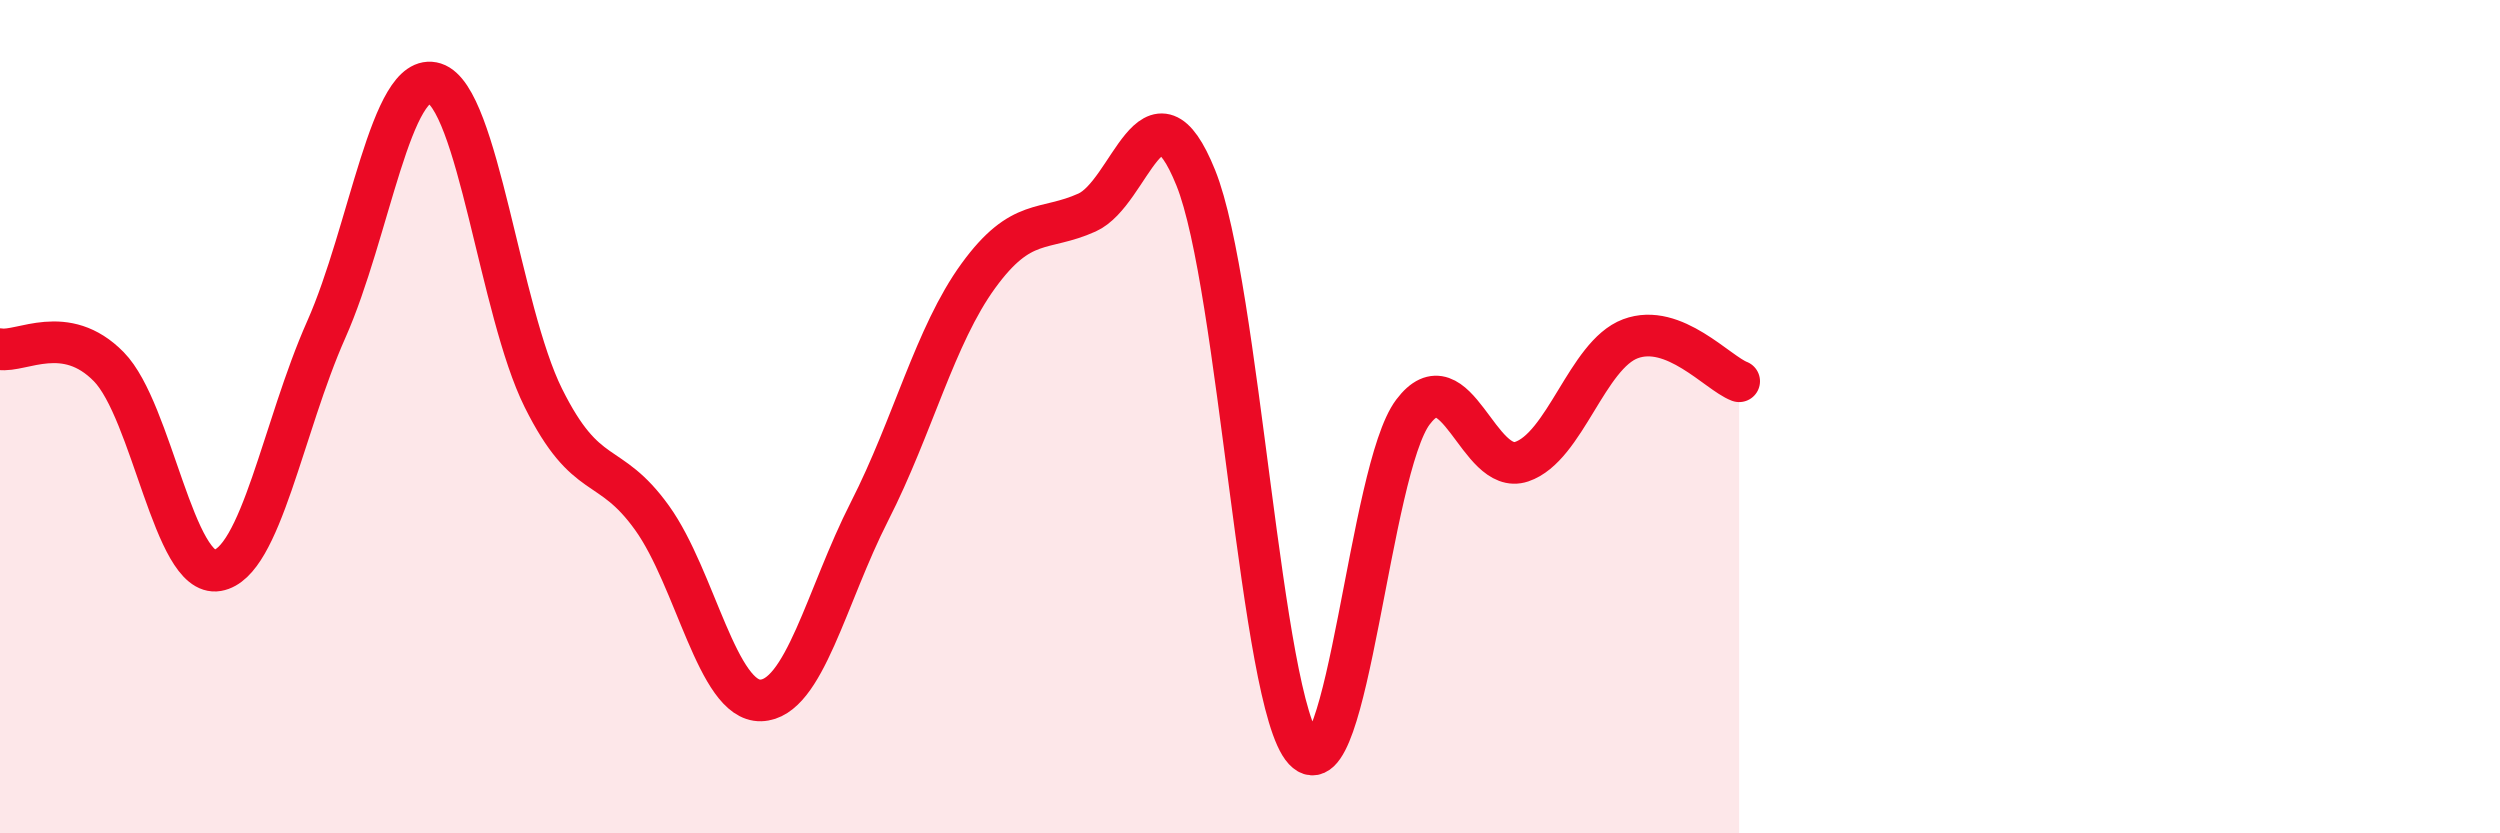 
    <svg width="60" height="20" viewBox="0 0 60 20" xmlns="http://www.w3.org/2000/svg">
      <path
        d="M 0,8.38 C 0.52,8.46 1.57,7.74 2.61,8.8 C 3.65,9.86 4.18,13.87 5.22,13.69 C 6.26,13.51 6.79,10.25 7.83,7.91 C 8.87,5.57 9.39,1.67 10.43,2 C 11.47,2.33 12,7.46 13.04,9.55 C 14.08,11.64 14.61,10.98 15.65,12.43 C 16.69,13.88 17.22,16.84 18.26,16.81 C 19.3,16.78 19.83,14.31 20.87,12.27 C 21.91,10.23 22.44,8.05 23.48,6.62 C 24.52,5.19 25.05,5.57 26.09,5.1 C 27.13,4.63 27.66,1.69 28.7,4.27 C 29.74,6.85 30.26,16.88 31.3,18 C 32.34,19.12 32.87,11.27 33.91,9.89 C 34.95,8.51 35.48,11.43 36.52,11.08 C 37.56,10.73 38.09,8.52 39.13,8.13 C 40.17,7.74 41.22,8.95 41.74,9.15L41.74 20L0 20Z"
        fill="#EB0A25"
        opacity="0.1"
        stroke-linecap="round"
        stroke-linejoin="round"
      />
      <path
        d="M 0,8.38 C 0.52,8.46 1.57,7.74 2.61,8.8 C 3.65,9.86 4.18,13.87 5.22,13.69 C 6.26,13.51 6.79,10.25 7.83,7.91 C 8.87,5.57 9.39,1.67 10.43,2 C 11.47,2.33 12,7.46 13.04,9.55 C 14.08,11.64 14.61,10.98 15.65,12.43 C 16.69,13.88 17.22,16.84 18.26,16.81 C 19.3,16.78 19.83,14.31 20.87,12.27 C 21.91,10.23 22.44,8.05 23.48,6.62 C 24.52,5.19 25.05,5.57 26.09,5.1 C 27.13,4.63 27.66,1.69 28.7,4.27 C 29.74,6.85 30.26,16.88 31.3,18 C 32.34,19.12 32.87,11.27 33.91,9.89 C 34.95,8.51 35.48,11.43 36.52,11.08 C 37.56,10.73 38.09,8.52 39.13,8.13 C 40.17,7.74 41.22,8.95 41.74,9.15"
        stroke="#EB0A25"
        stroke-width="1"
        fill="none"
        stroke-linecap="round"
        stroke-linejoin="round"
      />
    </svg>
  